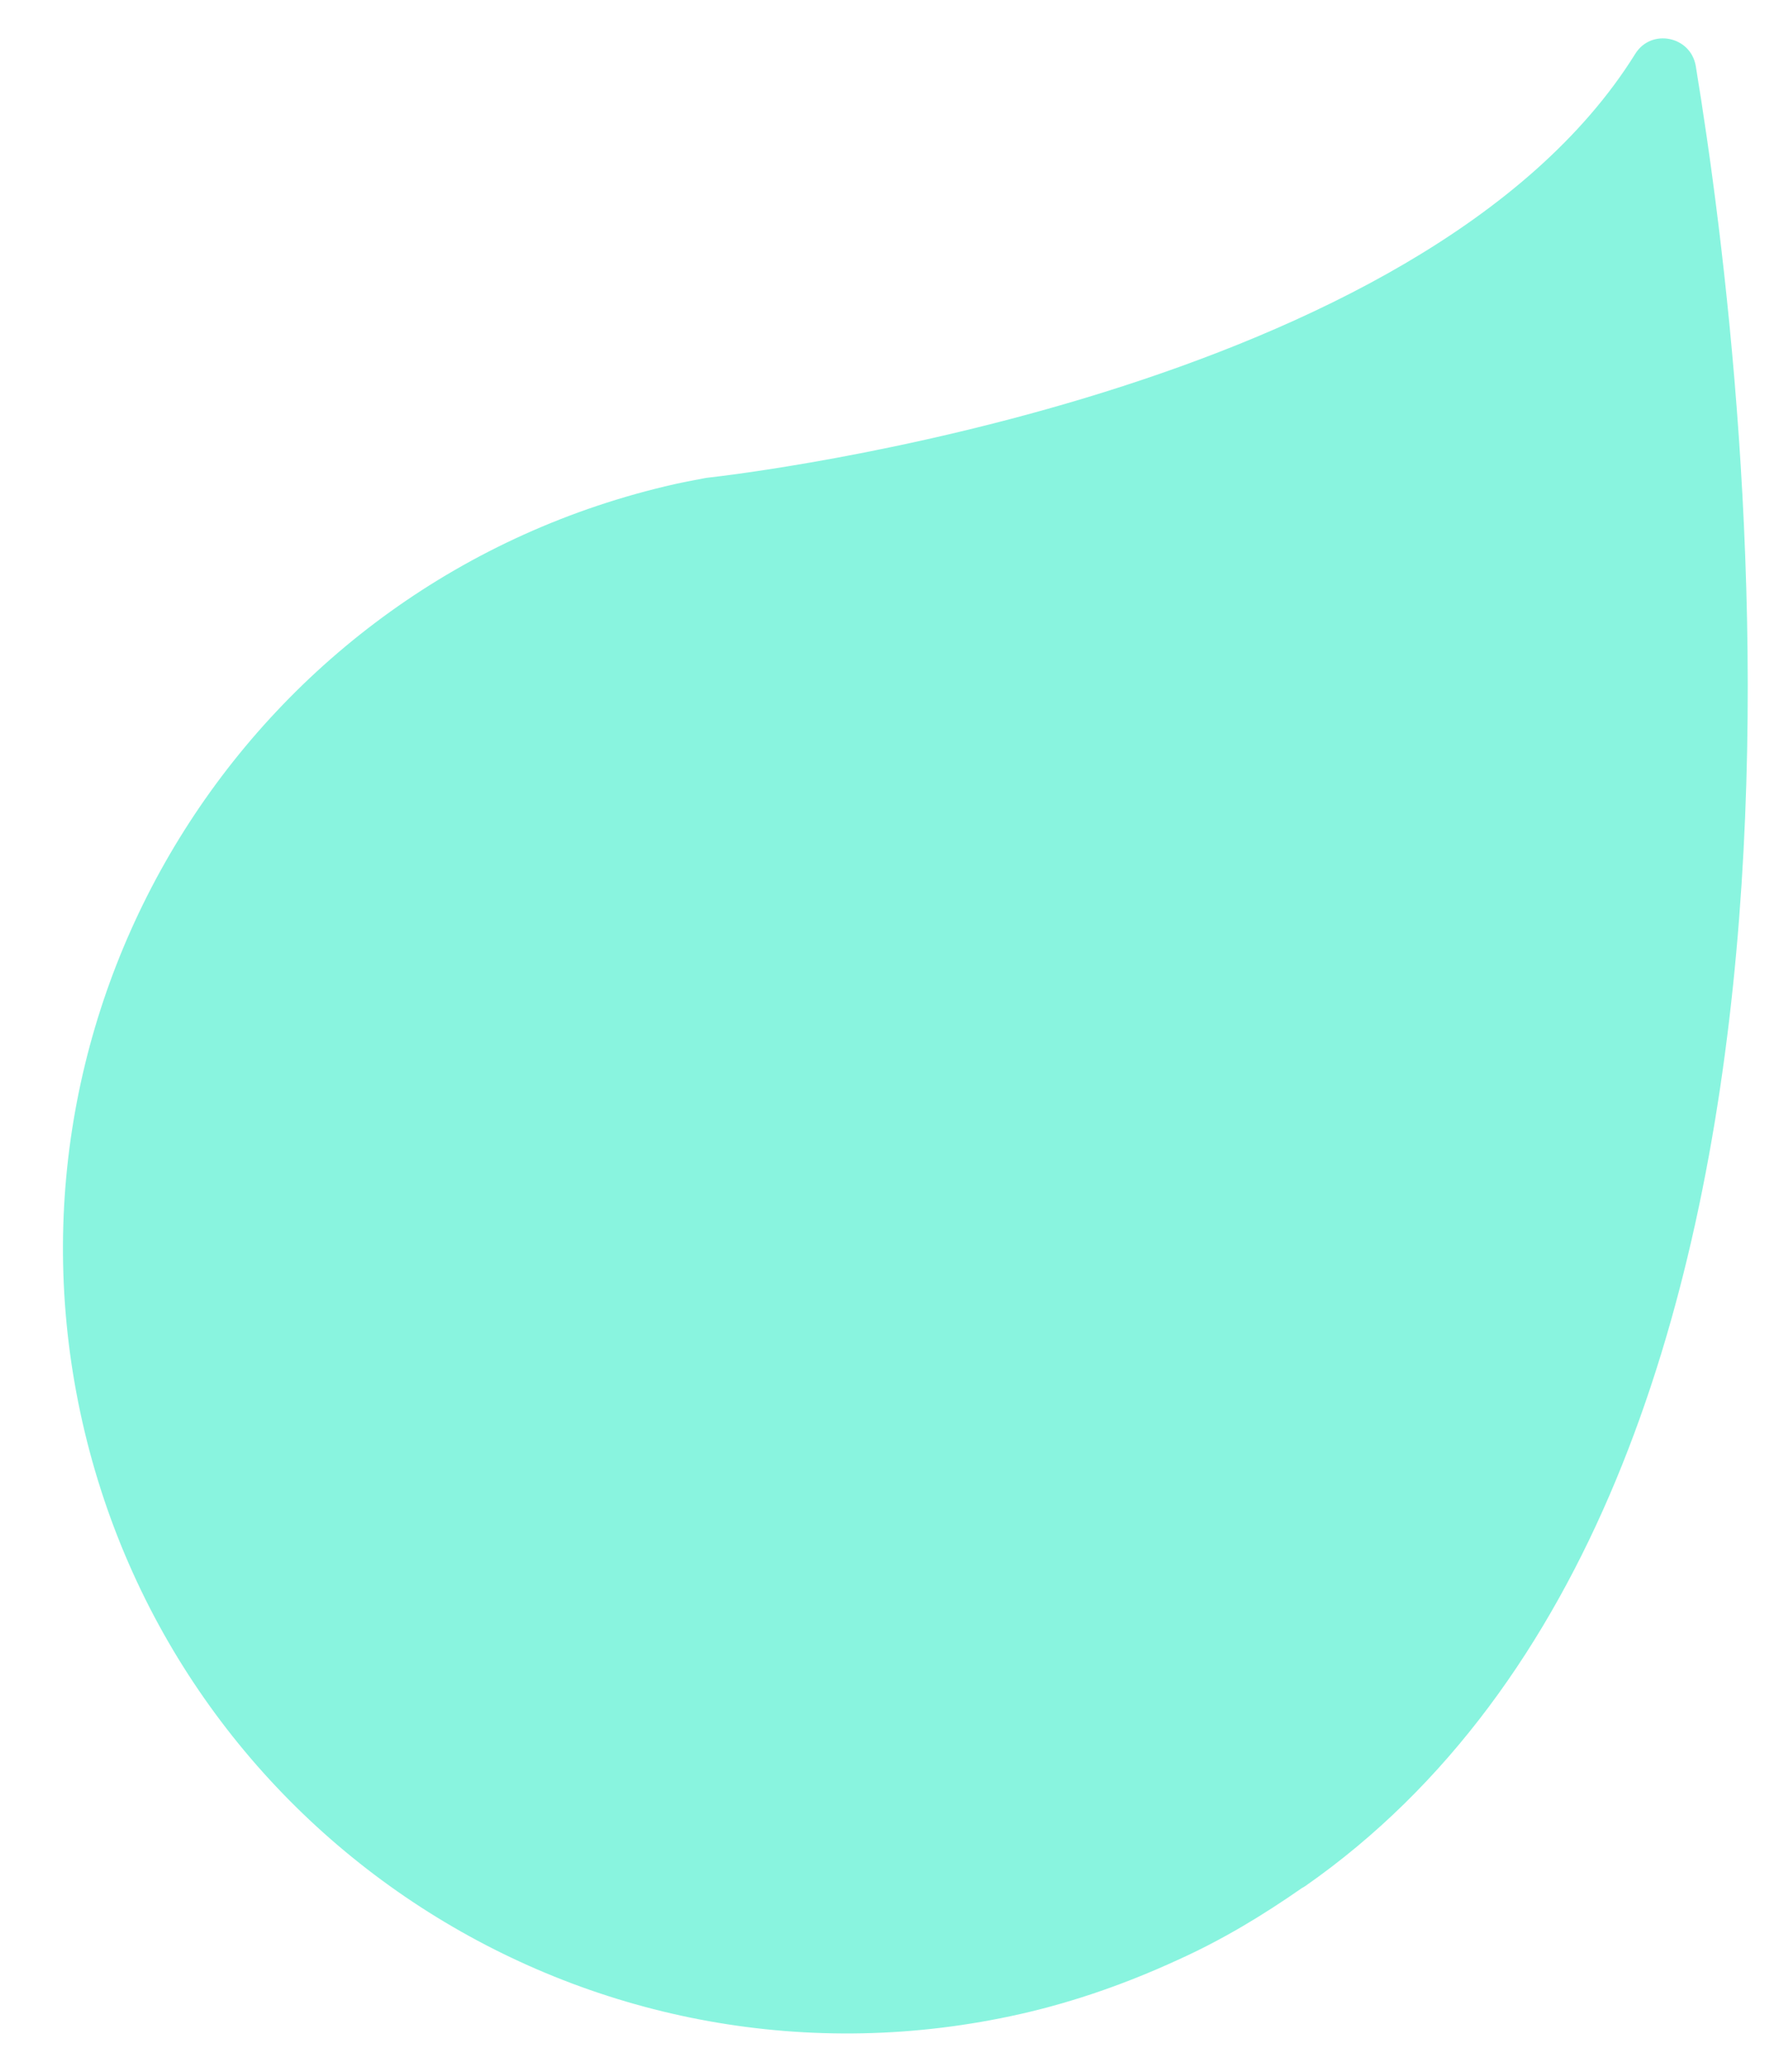 <svg xmlns="http://www.w3.org/2000/svg" width="23" height="27" viewBox="0 0 23 27" fill="none"><path d="M17.008 24.58C24.479 19.362 22.821 5.249 22.098 0.862C22.034 0.471 21.518 0.365 21.309 0.702C18.545 5.142 9.637 6.179 9.225 6.225C9.215 6.226 9.205 6.227 9.195 6.229C9.134 6.241 8.913 6.282 8.793 6.309C3.284 7.554 -0.17 13.026 1.074 18.532C2.318 24.037 7.79 27.491 13.299 26.246C14.018 26.083 14.7 25.839 15.344 25.543C15.935 25.277 16.464 24.954 16.967 24.604C16.981 24.597 16.994 24.59 17.007 24.58" fill="#89F4DF"></path></svg>